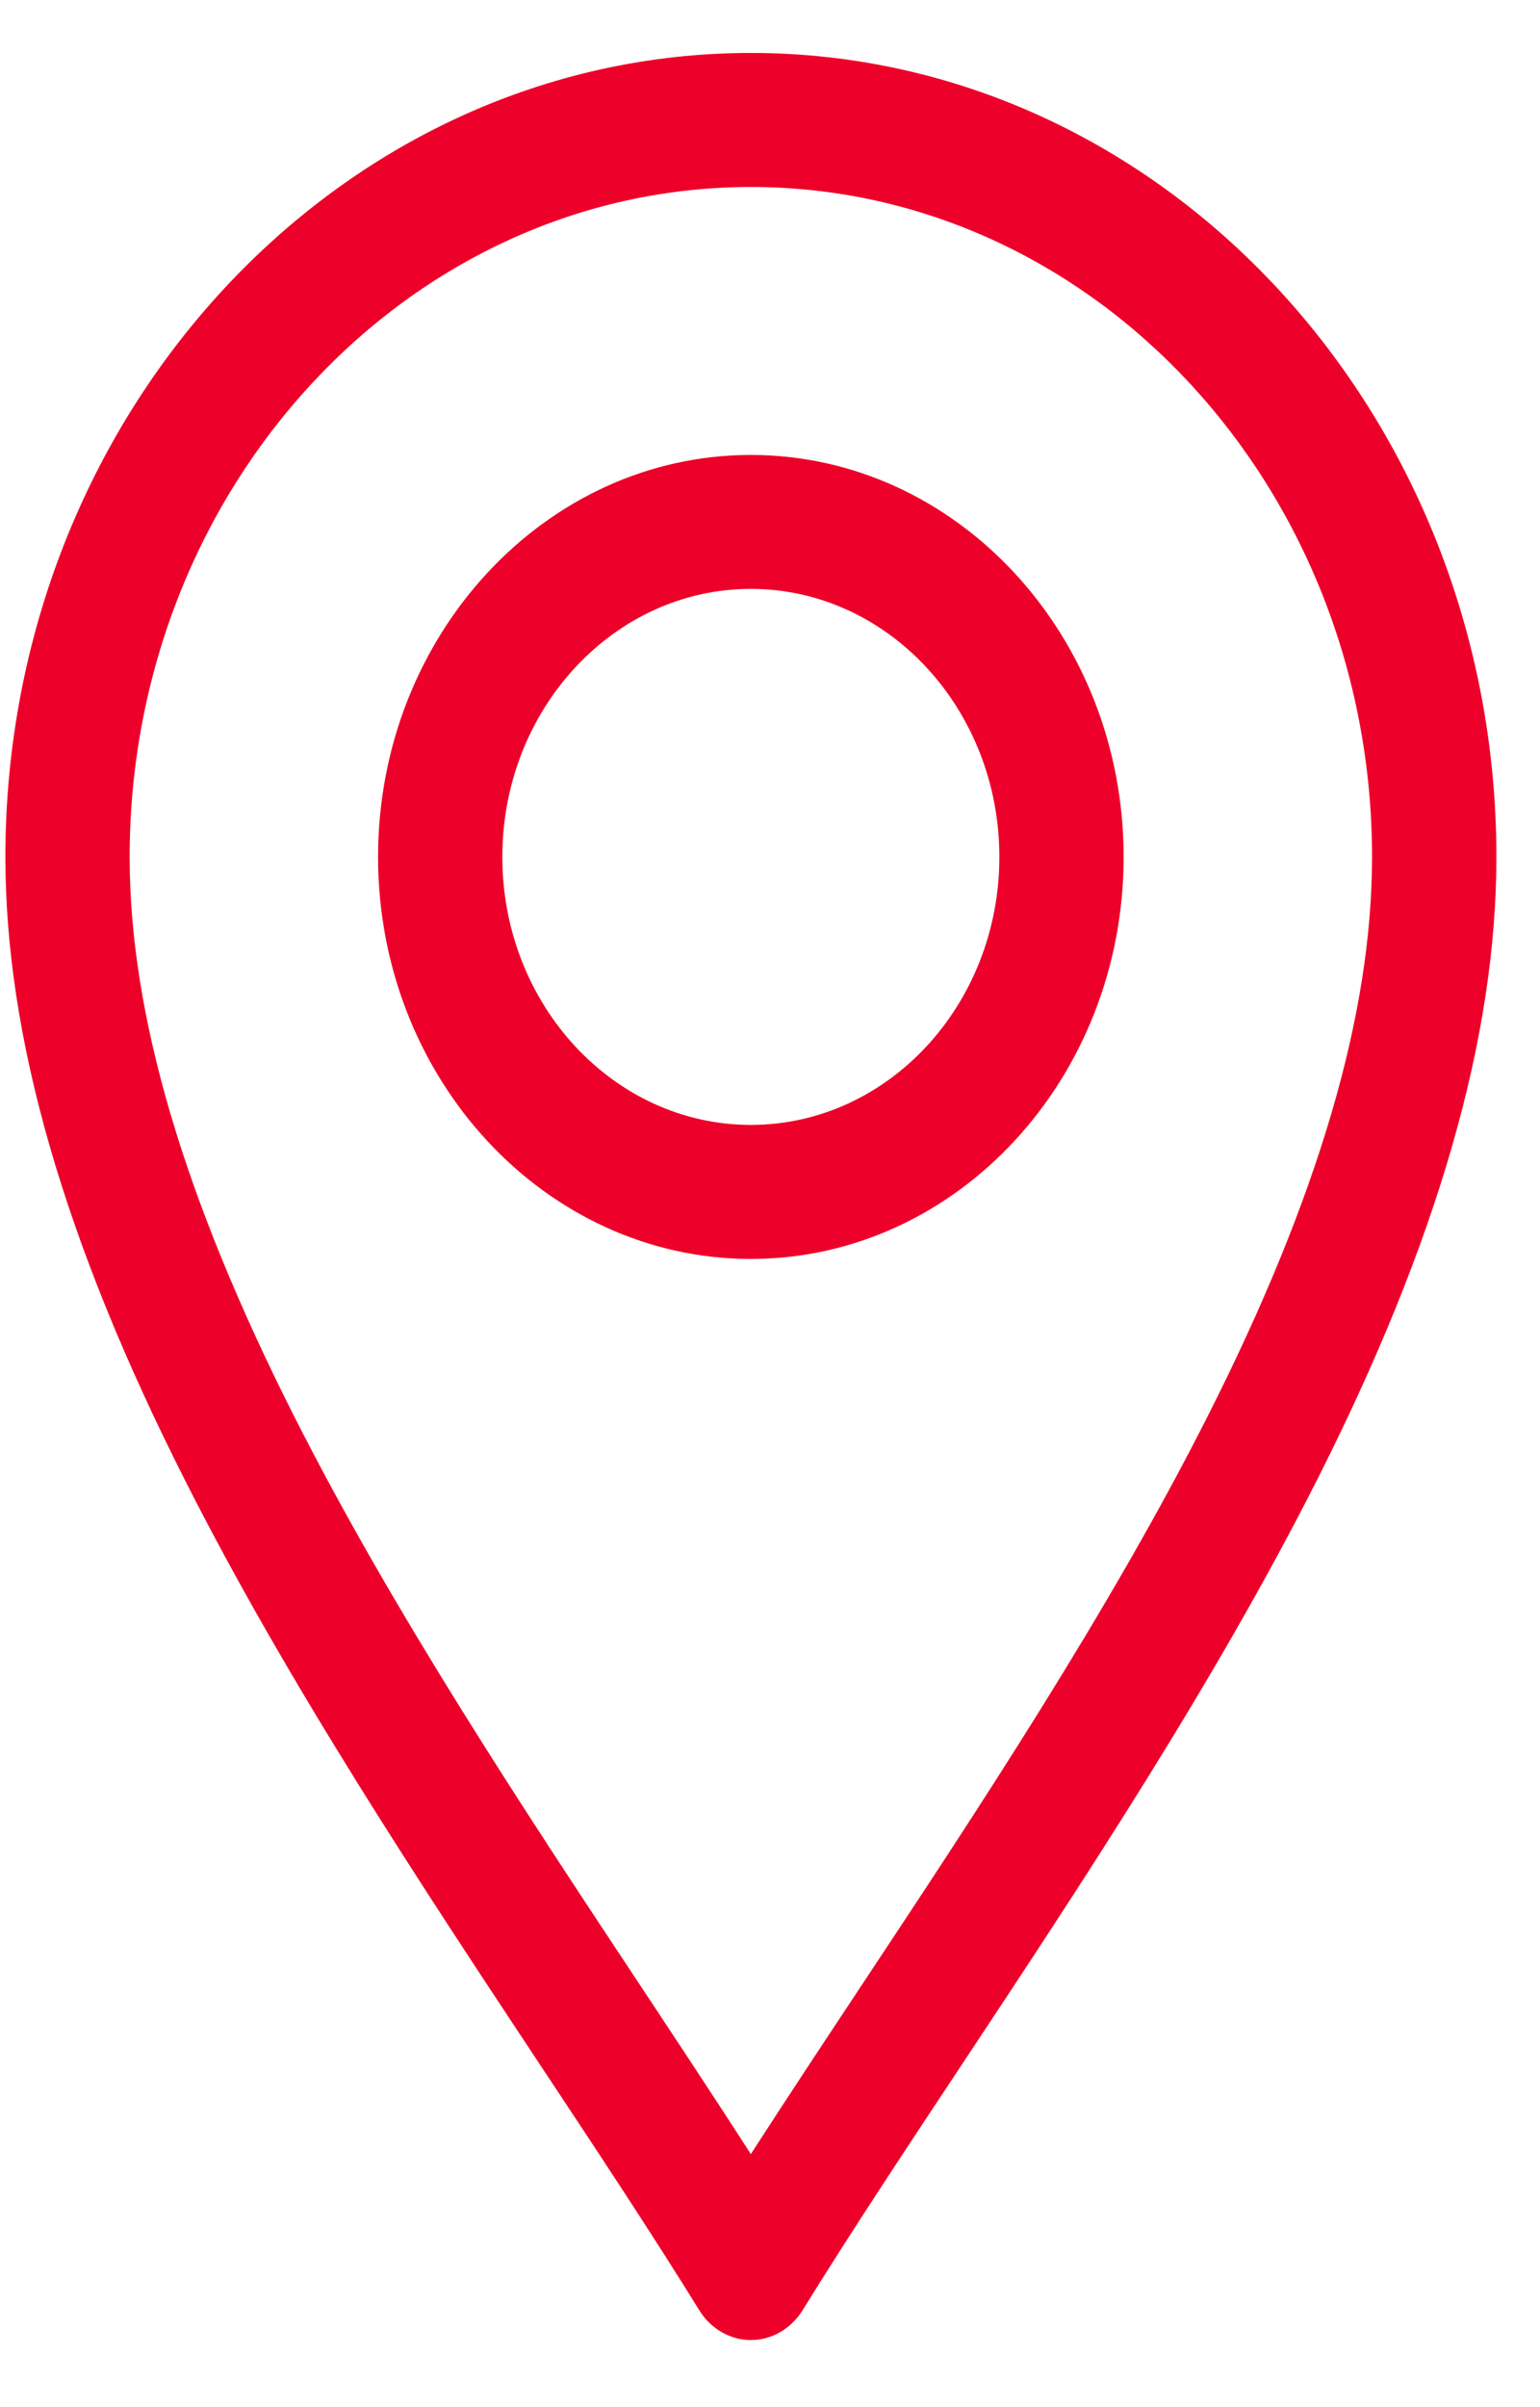 <svg width="16" height="25" viewBox="0 0 16 25" fill="none" xmlns="http://www.w3.org/2000/svg">
<path d="M7.802 24.303C7.586 24.303 7.384 24.187 7.265 23.993C6.773 23.198 6.211 22.349 5.615 21.45C4.383 19.589 2.986 17.48 1.92 15.369C0.665 12.889 0.056 10.772 0.056 8.901C0.056 4.296 3.531 0.55 7.802 0.55C12.073 0.55 15.547 4.296 15.547 8.901C15.547 10.772 14.938 12.889 13.684 15.369C12.617 17.48 11.22 19.59 9.988 21.45C9.392 22.349 8.83 23.198 8.339 23.993C8.219 24.186 8.018 24.303 7.802 24.303ZM7.802 1.942C4.243 1.942 1.347 5.064 1.347 8.901C1.347 10.534 1.905 12.432 3.053 14.703C4.082 16.74 5.455 18.813 6.666 20.641C7.062 21.239 7.443 21.816 7.801 22.372C8.159 21.816 8.541 21.239 8.937 20.641C10.148 18.813 11.521 16.74 12.55 14.703C13.698 12.432 14.255 10.534 14.255 8.901C14.255 5.064 11.36 1.942 7.801 1.942H7.802Z" fill="#ED0029"/>
<path d="M7.801 13.075C5.666 13.075 3.928 11.202 3.928 8.9C3.928 6.598 5.666 4.725 7.801 4.725C9.937 4.725 11.674 6.598 11.674 8.9C11.674 11.202 9.937 13.075 7.801 13.075ZM7.801 6.116C6.377 6.116 5.219 7.365 5.219 8.9C5.219 10.435 6.377 11.683 7.801 11.683C9.225 11.683 10.383 10.435 10.383 8.9C10.383 7.365 9.225 6.116 7.801 6.116Z" fill="#ED0029"/>
</svg>

